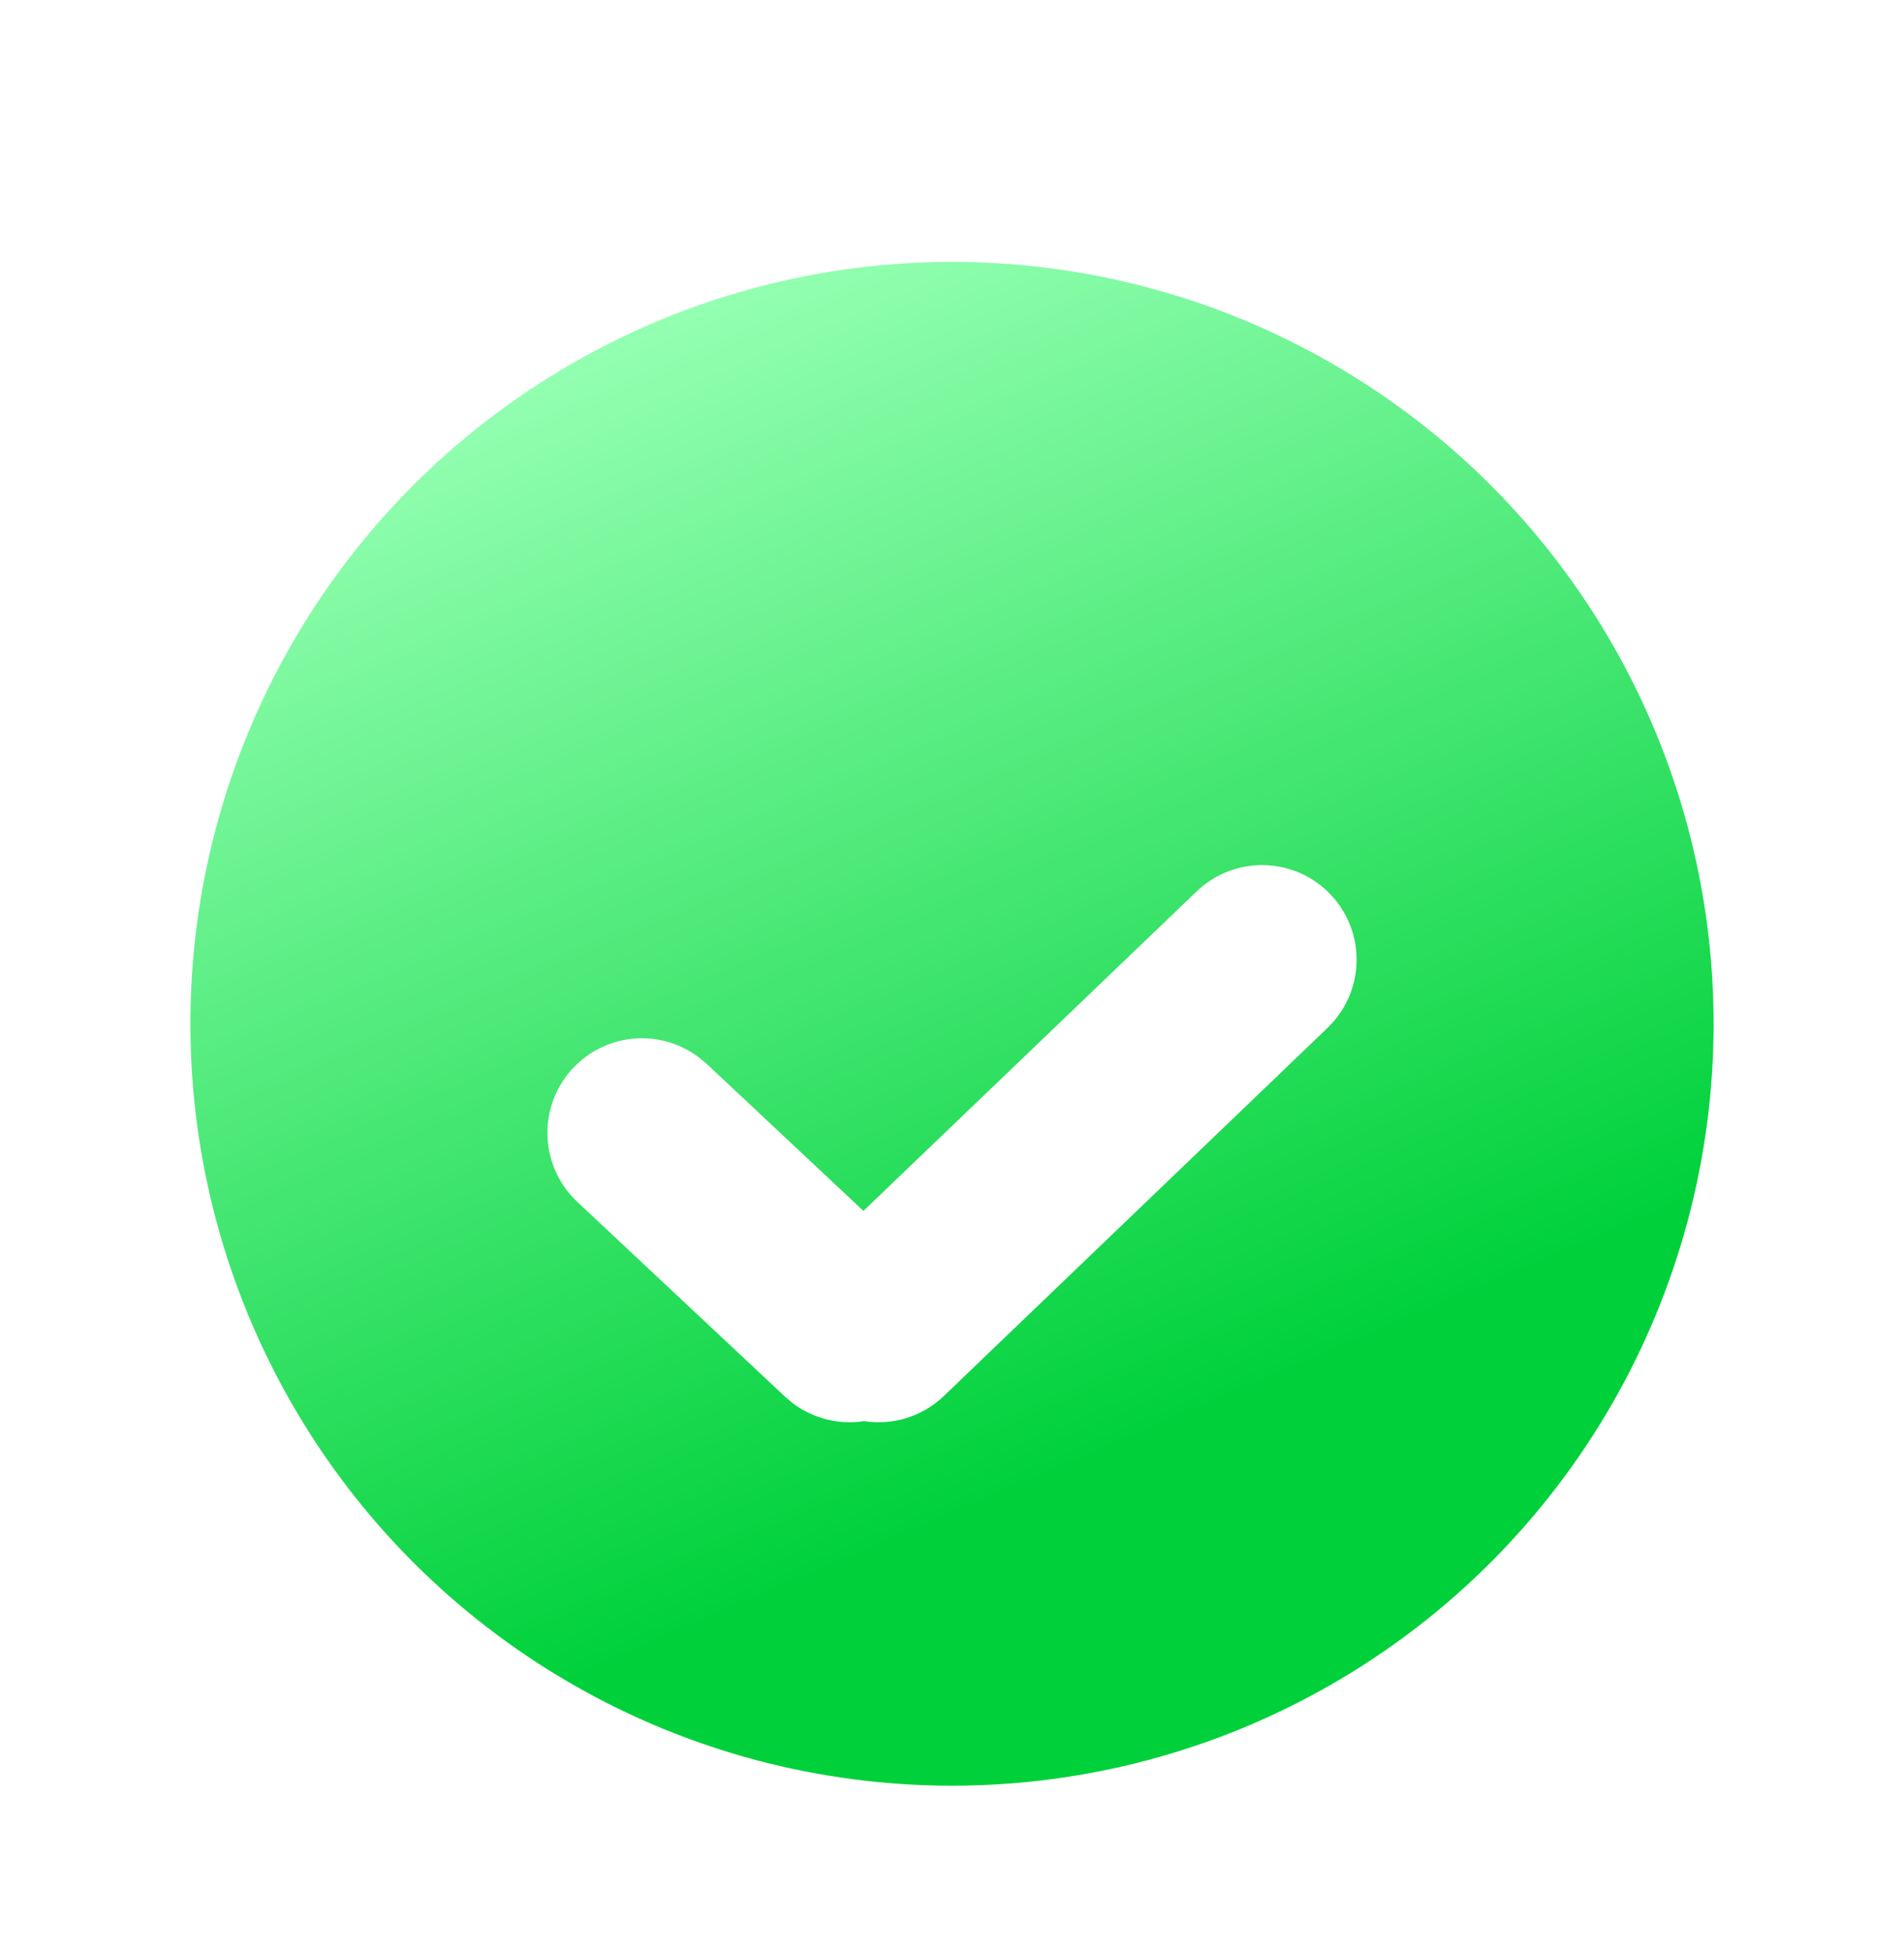 <svg width="40" height="41" viewBox="0 0 40 41" fill="none" xmlns="http://www.w3.org/2000/svg">
<g id="icon/&#232;&#190;&#190;&#230;&#136;&#144;">
<circle id="Ellipse 46" cx="20" cy="21.5" r="16" fill="url(#paint0_linear_2034_156761)"/>
<g id="Vector" filter="url(#filter0_d_2034_156761)">
<path d="M27.943 16.107C27.762 15.919 27.546 15.769 27.307 15.665C27.068 15.561 26.81 15.505 26.55 15.5C26.289 15.496 26.03 15.542 25.787 15.638C25.544 15.733 25.323 15.876 25.135 16.057L18.139 22.762L14.849 19.677L14.694 19.547C14.289 19.236 13.78 19.094 13.273 19.148C12.766 19.203 12.299 19.451 11.97 19.84C11.64 20.23 11.473 20.731 11.504 21.24C11.534 21.75 11.759 22.228 12.132 22.576L16.493 26.664L16.649 26.796C17.089 27.131 17.634 27.257 18.153 27.177C18.745 27.269 19.371 27.091 19.834 26.644L27.893 18.915L28.032 18.767C28.349 18.391 28.515 17.911 28.499 17.42C28.483 16.928 28.285 16.461 27.943 16.107Z" fill="white"/>
</g>
</g>
<defs>
<filter id="filter0_d_2034_156761" x="8.833" y="15.5" width="22.333" height="17.034" filterUnits="userSpaceOnUse" color-interpolation-filters="sRGB">
<feFlood flood-opacity="0" result="BackgroundImageFix"/>
<feColorMatrix in="SourceAlpha" type="matrix" values="0 0 0 0 0 0 0 0 0 0 0 0 0 0 0 0 0 0 127 0" result="hardAlpha"/>
<feOffset dy="2.667"/>
<feGaussianBlur stdDeviation="1.333"/>
<feComposite in2="hardAlpha" operator="out"/>
<feColorMatrix type="matrix" values="0 0 0 0 0 0 0 0 0 0 0 0 0 0 0 0 0 0 0.1 0"/>
<feBlend mode="normal" in2="BackgroundImageFix" result="effect1_dropShadow_2034_156761"/>
<feBlend mode="normal" in="SourceGraphic" in2="effect1_dropShadow_2034_156761" result="shape"/>
</filter>
<linearGradient id="paint0_linear_2034_156761" x1="10" y1="8.5" x2="20" y2="31.833" gradientUnits="userSpaceOnUse">
<stop stop-color="#93FFB1"/>
<stop offset="1" stop-color="#00D13B"/>
</linearGradient>
</defs>
</svg>
